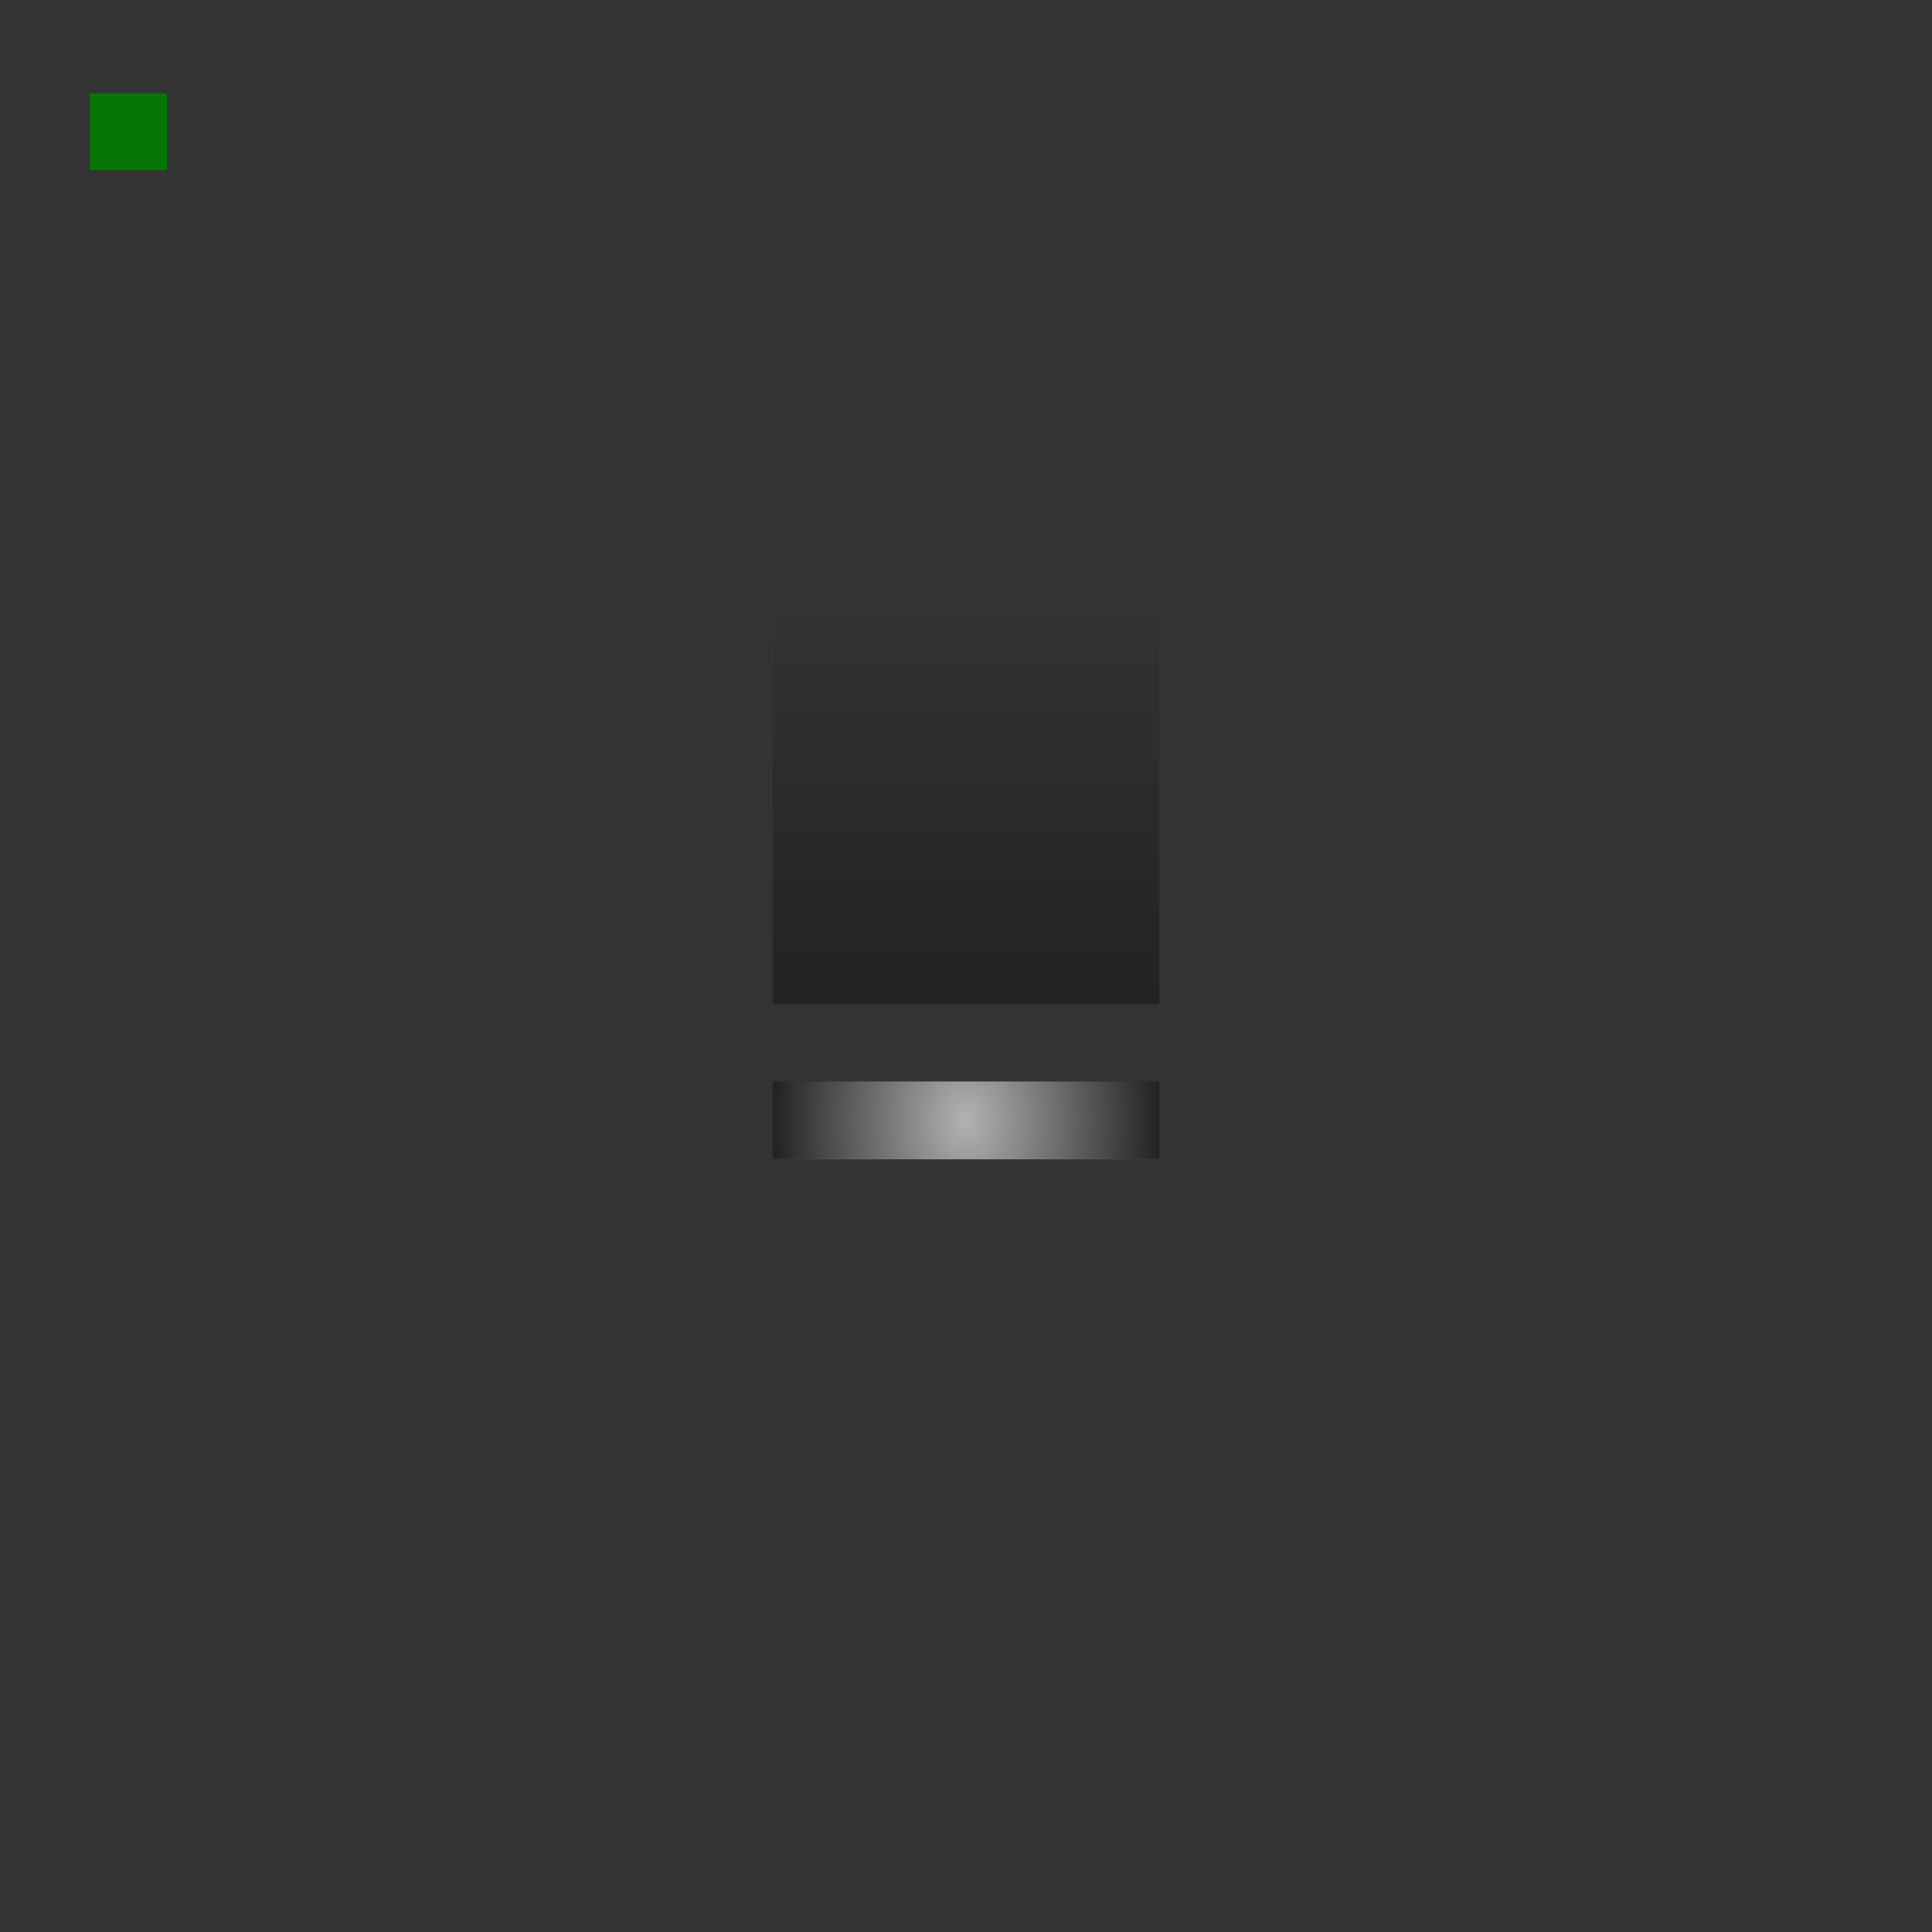 <?xml version="1.0" encoding="UTF-8" standalone="no"?>
<!-- Created with Inkscape (http://www.inkscape.org/) -->
<svg
   xmlns:ns="http://creativecommons.org/ns#"
   xmlns:dc="http://purl.org/dc/elements/1.1/"
   xmlns:cc="http://web.resource.org/cc/"
   xmlns:rdf="http://www.w3.org/1999/02/22-rdf-syntax-ns#"
   xmlns:svg="http://www.w3.org/2000/svg"
   xmlns="http://www.w3.org/2000/svg"
   xmlns:xlink="http://www.w3.org/1999/xlink"
   xmlns:sodipodi="http://sodipodi.sourceforge.net/DTD/sodipodi-0.dtd"
   xmlns:inkscape="http://www.inkscape.org/namespaces/inkscape"
   id="svg11324"
   sodipodi:version="0.32"
   inkscape:version="0.45.1"
   width="25"
   height="25"
   version="1.0"
   sodipodi:docname="systemtray.svg"
   inkscape:output_extension="org.inkscape.output.svg.inkscape"
   sodipodi:docbase="/home/diau/failed Graphics attempts/plasma background/41/widgets">
  <rect width="100%" height="100%" fill="#333333" stroke="none"/>
  <defs
     id="defs11327">
    <linearGradient
       inkscape:collect="always"
       xlink:href="#linearGradient3372"
       id="linearGradient2356"
       gradientUnits="userSpaceOnUse"
       gradientTransform="matrix(0.286,0,0,7.5757576e-2,14.969,6.683)"
       x1="50.108"
       y1="89.278"
       x2="50.108"
       y2="9.278" />
    <linearGradient
       inkscape:collect="always"
       xlink:href="#linearGradient3372"
       id="linearGradient2342"
       gradientUnits="userSpaceOnUse"
       gradientTransform="matrix(-0.143,0,0,7.5757576e-2,13.015,6.683)"
       x1="50.108"
       y1="89.278"
       x2="50.108"
       y2="9.278" />
    <linearGradient
       inkscape:collect="always"
       xlink:href="#linearGradient3372"
       id="linearGradient10781"
       gradientUnits="userSpaceOnUse"
       gradientTransform="matrix(0.286,0,0,9.090911e-2,14.969,12.423)"
       x1="50.108"
       y1="89.278"
       x2="50.108"
       y2="9.278" />
    <linearGradient
       inkscape:collect="always"
       xlink:href="#linearGradient3372"
       id="linearGradient10787"
       gradientUnits="userSpaceOnUse"
       gradientTransform="matrix(0.143,0,0,9.090911e-2,19.985,12.423)"
       x1="50.108"
       y1="89.278"
       x2="50.108"
       y2="9.278" />
    <linearGradient
       inkscape:collect="always"
       xlink:href="#linearGradient7231"
       id="linearGradient11055"
       gradientUnits="userSpaceOnUse"
       gradientTransform="matrix(3.447966e-2,0,0,0.185,6.104,-134.626)"
       x1="208"
       y1="797.007"
       x2="208"
       y2="770" />
    <linearGradient
       inkscape:collect="always"
       xlink:href="#linearGradient3372"
       id="linearGradient11088"
       gradientUnits="userSpaceOnUse"
       gradientTransform="matrix(0.714,0,0,9.0909109e-2,29.923,14.429)"
       x1="50.108"
       y1="89.278"
       x2="50.108"
       y2="9.278" />
    <linearGradient
       inkscape:collect="always"
       id="linearGradient7175">
      <stop
         id="stop7177"
         style="stop-color:#ffffff;stop-opacity:1;"
         offset="0" />
      <stop
         id="stop7179"
         style="stop-color:#ffffff;stop-opacity:0;"
         offset="1" />
    </linearGradient>
    <radialGradient
       inkscape:collect="always"
       xlink:href="#linearGradient7175"
       id="radialGradient11091"
       gradientUnits="userSpaceOnUse"
       gradientTransform="matrix(3.4479595e-2,0,0,4.5493533e-2,6.104,-19.732)"
       cx="185.507"
       cy="796.503"
       fx="185.507"
       fy="796.503"
       r="72.507" />
    <linearGradient
       inkscape:collect="always"
       xlink:href="#linearGradient7231"
       id="linearGradient11081"
       gradientUnits="userSpaceOnUse"
       gradientTransform="matrix(3.447966e-2,0,0,0.185,6.104,-131.62)"
       x1="208"
       y1="797.007"
       x2="208"
       y2="759.9" />
    <linearGradient
       inkscape:collect="always"
       xlink:href="#linearGradient3372"
       id="linearGradient11067"
       gradientUnits="userSpaceOnUse"
       gradientTransform="matrix(0.286,0,0,0.106,14.969,-1.838)"
       x1="50.108"
       y1="89.278"
       x2="50.108"
       y2="9.278" />
    <linearGradient
       inkscape:collect="always"
       xlink:href="#linearGradient3372"
       id="linearGradient11071"
       gradientUnits="userSpaceOnUse"
       gradientTransform="matrix(0.143,0,0,0.106,19.985,-1.838)"
       x1="50.108"
       y1="89.278"
       x2="50.108"
       y2="9.278" />
    <linearGradient
       inkscape:collect="always"
       xlink:href="#linearGradient3372"
       id="linearGradient11075"
       gradientUnits="userSpaceOnUse"
       gradientTransform="matrix(0.714,0,0,0.106,29.923,-1.838)"
       x1="50.108"
       y1="89.278"
       x2="50.108"
       y2="9.278" />
    <linearGradient
       inkscape:collect="always"
       xlink:href="#linearGradient3372"
       id="linearGradient11122"
       gradientUnits="userSpaceOnUse"
       gradientTransform="matrix(0.286,0,0,7.5757576e-2,39.969,6.683)"
       x1="50.108"
       y1="89.278"
       x2="50.108"
       y2="9.278" />
    <linearGradient
       inkscape:collect="always"
       xlink:href="#linearGradient3372"
       id="linearGradient11124"
       gradientUnits="userSpaceOnUse"
       gradientTransform="matrix(-0.143,0,0,7.5757576e-2,38.015,6.683)"
       x1="50.108"
       y1="89.278"
       x2="50.108"
       y2="9.278" />
    <linearGradient
       inkscape:collect="always"
       xlink:href="#linearGradient3372"
       id="linearGradient11126"
       gradientUnits="userSpaceOnUse"
       gradientTransform="matrix(0.286,0,0,9.090911e-2,39.969,12.423)"
       x1="50.108"
       y1="89.278"
       x2="50.108"
       y2="9.278" />
    <linearGradient
       inkscape:collect="always"
       xlink:href="#linearGradient3372"
       id="linearGradient11128"
       gradientUnits="userSpaceOnUse"
       gradientTransform="matrix(0.143,0,0,9.090911e-2,44.985,12.423)"
       x1="50.108"
       y1="89.278"
       x2="50.108"
       y2="9.278" />
    <linearGradient
       inkscape:collect="always"
       xlink:href="#linearGradient3372"
       id="linearGradient11136"
       gradientUnits="userSpaceOnUse"
       gradientTransform="matrix(0.714,0,0,9.0909109e-2,29.923,14.429)"
       x1="50.108"
       y1="89.278"
       x2="50.108"
       y2="9.278" />
    <radialGradient
       inkscape:collect="always"
       xlink:href="#linearGradient11144"
       id="radialGradient11134"
       gradientUnits="userSpaceOnUse"
       gradientTransform="matrix(3.4479595e-2,0,0,4.5493533e-2,6.104,-19.732)"
       cx="185.507"
       cy="796.503"
       fx="185.507"
       fy="796.503"
       r="72.507" />
    <linearGradient
       inkscape:collect="always"
       xlink:href="#linearGradient7231"
       id="linearGradient11132"
       gradientUnits="userSpaceOnUse"
       gradientTransform="matrix(3.447966e-2,0,0,0.185,6.104,-131.62)"
       x1="208"
       y1="797.007"
       x2="208"
       y2="759.9" />
    <linearGradient
       inkscape:collect="always"
       xlink:href="#linearGradient3372"
       id="linearGradient11138"
       gradientUnits="userSpaceOnUse"
       gradientTransform="matrix(0.286,0,0,0.106,39.969,-1.838)"
       x1="50.108"
       y1="89.278"
       x2="50.108"
       y2="9.278" />
    <linearGradient
       inkscape:collect="always"
       xlink:href="#linearGradient3372"
       id="linearGradient11140"
       gradientUnits="userSpaceOnUse"
       gradientTransform="matrix(0.143,0,0,0.106,44.985,-1.838)"
       x1="50.108"
       y1="89.278"
       x2="50.108"
       y2="9.278" />
    <linearGradient
       inkscape:collect="always"
       xlink:href="#linearGradient3372"
       id="linearGradient11142"
       gradientUnits="userSpaceOnUse"
       gradientTransform="matrix(0.714,0,0,0.106,54.923,-1.838)"
       x1="50.108"
       y1="89.278"
       x2="50.108"
       y2="9.278" />
    <radialGradient
       inkscape:collect="always"
       xlink:href="#linearGradient11160"
       id="radialGradient11158"
       cx="37.5"
       cy="14.999"
       fx="37.5"
       fy="14.999"
       r="2.5"
       gradientTransform="matrix(1,0,0,2.001,0,-15.011)"
       gradientUnits="userSpaceOnUse" />
    <linearGradient
       inkscape:collect="always"
       xlink:href="#linearGradient7231"
       id="linearGradient11130"
       gradientUnits="userSpaceOnUse"
       gradientTransform="matrix(3.447966e-2,0,0,0.185,31.104,-132.62)"
       x1="208"
       y1="797.007"
       x2="208"
       y2="759.9" />
    <linearGradient
       inkscape:collect="always"
       xlink:href="#linearGradient3372"
       id="linearGradient11198"
       gradientUnits="userSpaceOnUse"
       gradientTransform="matrix(0.286,0,0,7.5757576e-2,14.969,29.683)"
       x1="50.108"
       y1="89.278"
       x2="50.108"
       y2="9.278" />
    <linearGradient
       inkscape:collect="always"
       xlink:href="#linearGradient3372"
       id="linearGradient11200"
       gradientUnits="userSpaceOnUse"
       gradientTransform="matrix(-0.143,0,0,7.5757576e-2,13.015,29.683)"
       x1="50.108"
       y1="89.278"
       x2="50.108"
       y2="9.278" />
    <linearGradient
       inkscape:collect="always"
       xlink:href="#linearGradient3372"
       id="linearGradient11202"
       gradientUnits="userSpaceOnUse"
       gradientTransform="matrix(0.286,0,0,9.090911e-2,14.969,35.423)"
       x1="50.108"
       y1="89.278"
       x2="50.108"
       y2="9.278" />
    <linearGradient
       inkscape:collect="always"
       xlink:href="#linearGradient3372"
       id="linearGradient11204"
       gradientUnits="userSpaceOnUse"
       gradientTransform="matrix(0.143,0,0,9.090911e-2,19.985,35.423)"
       x1="50.108"
       y1="89.278"
       x2="50.108"
       y2="9.278" />
    <linearGradient
       inkscape:collect="always"
       xlink:href="#linearGradient3372"
       id="linearGradient11210"
       gradientUnits="userSpaceOnUse"
       gradientTransform="matrix(0.714,0,0,9.090911e-2,29.923,14.429)"
       x1="50.108"
       y1="89.278"
       x2="50.108"
       y2="9.278" />
    <radialGradient
       inkscape:collect="always"
       xlink:href="#linearGradient11144"
       id="radialGradient11208"
       gradientUnits="userSpaceOnUse"
       gradientTransform="matrix(3.4479595e-2,0,0,4.5493533e-2,6.104,-19.732)"
       cx="185.507"
       cy="796.503"
       fx="185.507"
       fy="796.503"
       r="72.507" />
    <linearGradient
       inkscape:collect="always"
       xlink:href="#linearGradient7231"
       id="linearGradient11206"
       gradientUnits="userSpaceOnUse"
       gradientTransform="matrix(3.447966e-2,0,0,0.185,6.104,-131.62)"
       x1="208"
       y1="797.007"
       x2="208"
       y2="759.9" />
    <linearGradient
       inkscape:collect="always"
       xlink:href="#linearGradient3372"
       id="linearGradient11212"
       gradientUnits="userSpaceOnUse"
       gradientTransform="matrix(0.286,0,0,0.106,14.969,21.162)"
       x1="50.108"
       y1="89.278"
       x2="50.108"
       y2="9.278" />
    <linearGradient
       inkscape:collect="always"
       xlink:href="#linearGradient3372"
       id="linearGradient11214"
       gradientUnits="userSpaceOnUse"
       gradientTransform="matrix(0.143,0,0,0.106,19.985,21.162)"
       x1="50.108"
       y1="89.278"
       x2="50.108"
       y2="9.278" />
    <linearGradient
       inkscape:collect="always"
       xlink:href="#linearGradient3372"
       id="linearGradient11216"
       gradientUnits="userSpaceOnUse"
       gradientTransform="matrix(0.714,0,0,0.106,29.923,21.162)"
       x1="50.108"
       y1="89.278"
       x2="50.108"
       y2="9.278" />
    <radialGradient
       inkscape:collect="always"
       xlink:href="#linearGradient11160"
       id="radialGradient11220"
       gradientUnits="userSpaceOnUse"
       gradientTransform="matrix(1,0,0,2.001,0,-15.011)"
       cx="37.5"
       cy="14.999"
       fx="37.5"
       fy="14.999"
       r="2.5" />
    <linearGradient
       inkscape:collect="always"
       xlink:href="#linearGradient7231"
       id="linearGradient11218"
       gradientUnits="userSpaceOnUse"
       gradientTransform="matrix(3.447966e-2,0,0,0.185,31.104,-132.62)"
       x1="208"
       y1="797.007"
       x2="208"
       y2="759.9" />
    <linearGradient
       inkscape:collect="always"
       xlink:href="#linearGradient3372"
       id="linearGradient11250"
       gradientUnits="userSpaceOnUse"
       gradientTransform="matrix(0.286,0,0,7.5757576e-2,39.969,29.683)"
       x1="50.108"
       y1="89.278"
       x2="50.108"
       y2="9.278" />
    <linearGradient
       inkscape:collect="always"
       xlink:href="#linearGradient3372"
       id="linearGradient11252"
       gradientUnits="userSpaceOnUse"
       gradientTransform="matrix(-0.143,0,0,7.5757576e-2,38.015,29.683)"
       x1="50.108"
       y1="89.278"
       x2="50.108"
       y2="9.278" />
    <linearGradient
       inkscape:collect="always"
       xlink:href="#linearGradient3372"
       id="linearGradient11254"
       gradientUnits="userSpaceOnUse"
       gradientTransform="matrix(0.286,0,0,9.090911e-2,39.969,35.423)"
       x1="50.108"
       y1="89.278"
       x2="50.108"
       y2="9.278" />
    <linearGradient
       inkscape:collect="always"
       xlink:href="#linearGradient3372"
       id="linearGradient11256"
       gradientUnits="userSpaceOnUse"
       gradientTransform="matrix(0.143,0,0,9.090911e-2,44.985,35.423)"
       x1="50.108"
       y1="89.278"
       x2="50.108"
       y2="9.278" />
    <linearGradient
       inkscape:collect="always"
       xlink:href="#linearGradient3372"
       id="linearGradient11262"
       gradientUnits="userSpaceOnUse"
       gradientTransform="matrix(0.714,0,0,9.090911e-2,29.923,14.429)"
       x1="50.108"
       y1="89.278"
       x2="50.108"
       y2="9.278" />
    <linearGradient
       id="linearGradient11144">
      <stop
         offset="0"
         style="stop-color:#ffffff;stop-opacity:1;"
         id="stop11146" />
      <stop
         id="stop11154"
         style="stop-color:#ffffff;stop-opacity:0.749;"
         offset="0.492" />
      <stop
         id="stop11150"
         style="stop-color:#ffffff;stop-opacity:0.498;"
         offset="0.691" />
      <stop
         offset="0.846"
         style="stop-color:#ffffff;stop-opacity:0.247;"
         id="stop11152" />
      <stop
         offset="1"
         style="stop-color:#ffffff;stop-opacity:0;"
         id="stop11148" />
    </linearGradient>
    <radialGradient
       inkscape:collect="always"
       xlink:href="#linearGradient11144"
       id="radialGradient11260"
       gradientUnits="userSpaceOnUse"
       gradientTransform="matrix(3.4479595e-2,0,0,4.5493533e-2,6.104,-19.732)"
       cx="185.507"
       cy="796.503"
       fx="185.507"
       fy="796.503"
       r="72.507" />
    <linearGradient
       inkscape:collect="always"
       xlink:href="#linearGradient7231"
       id="linearGradient11258"
       gradientUnits="userSpaceOnUse"
       gradientTransform="matrix(3.447966e-2,0,0,0.185,6.104,-131.62)"
       x1="208"
       y1="797.007"
       x2="208"
       y2="759.9" />
    <linearGradient
       inkscape:collect="always"
       xlink:href="#linearGradient3372"
       id="linearGradient11264"
       gradientUnits="userSpaceOnUse"
       gradientTransform="matrix(0.286,0,0,0.106,39.969,21.162)"
       x1="50.108"
       y1="89.278"
       x2="50.108"
       y2="9.278" />
    <linearGradient
       inkscape:collect="always"
       xlink:href="#linearGradient3372"
       id="linearGradient11266"
       gradientUnits="userSpaceOnUse"
       gradientTransform="matrix(0.143,0,0,0.106,44.985,21.162)"
       x1="50.108"
       y1="89.278"
       x2="50.108"
       y2="9.278" />
    <linearGradient
       id="linearGradient3372">
      <stop
         offset="0"
         style="stop-color:#000000;stop-opacity:1;"
         id="stop3374" />
      <stop
         offset="0.29"
         style="stop-color:#0c0c0c;stop-opacity:1;"
         id="stop3376" />
      <stop
         offset="1"
         style="stop-color:#222222;stop-opacity:1;"
         id="stop3378" />
    </linearGradient>
    <linearGradient
       inkscape:collect="always"
       xlink:href="#linearGradient3372"
       id="linearGradient11268"
       gradientUnits="userSpaceOnUse"
       gradientTransform="matrix(0.714,0,0,0.106,54.923,21.162)"
       x1="50.108"
       y1="89.278"
       x2="50.108"
       y2="9.278" />
    <linearGradient
       id="linearGradient11160">
      <stop
         style="stop-color:#ffffff;stop-opacity:1"
         offset="0"
         id="stop11162" />
      <stop
         style="stop-color:#ffffff;stop-opacity:0;"
         offset="1"
         id="stop11164" />
    </linearGradient>
    <radialGradient
       inkscape:collect="always"
       xlink:href="#linearGradient11160"
       id="radialGradient11272"
       gradientUnits="userSpaceOnUse"
       gradientTransform="matrix(1,0,0,2.001,0,-15.011)"
       cx="37.5"
       cy="14.999"
       fx="37.5"
       fy="14.999"
       r="2.5" />
    <linearGradient
       id="linearGradient7231">
      <stop
         id="stop7233"
         style="stop-color:#000000;stop-opacity:0.314;"
         offset="0" />
      <stop
         id="stop7235"
         style="stop-color:#000000;stop-opacity:0;"
         offset="1" />
    </linearGradient>
    <linearGradient
       inkscape:collect="always"
       xlink:href="#linearGradient7231"
       id="linearGradient11270"
       gradientUnits="userSpaceOnUse"
       gradientTransform="matrix(3.447966e-2,0,0,0.185,31.104,-132.62)"
       x1="208"
       y1="797.007"
       x2="208"
       y2="759.9" />
    <inkscape:perspective
       sodipodi:type="inkscape:persp3d"
       inkscape:vp_x="-50 : 600 : 1"
       inkscape:vp_y="0 : 1000 : 0"
       inkscape:vp_z="700 : 600 : 1"
       inkscape:persp3d-origin="300 : 400 : 1"
       id="perspective11331" />
  </defs>
  <sodipodi:namedview
     inkscape:window-height="685"
     inkscape:window-width="986"
     inkscape:pageshadow="2"
     inkscape:pageopacity="0.0"
     guidetolerance="10.0"
     gridtolerance="10.0"
     objecttolerance="10.0"
     borderopacity="1.0"
     bordercolor="#666666"
     pagecolor="#ffffff"
     id="base"
     showgrid="false"
     inkscape:zoom="9.9337154"
     inkscape:cx="28.774292"
     inkscape:cy="21.896283"
     inkscape:window-x="12"
     inkscape:window-y="55"
     inkscape:current-layer="svg11324"
     width="25px"
     height="25px" />
  <path
     id="left"
     d="M 7,7.992 L 7,12.992 L 9,12.992 L 9,7.992 L 7,7.992 z "
     style="opacity:0;fill:url(#linearGradient2356);fill-opacity:1;stroke:none;stroke-width:1;stroke-linecap:round;stroke-linejoin:round;stroke-miterlimit:4;stroke-dasharray:none;stroke-dashoffset:1.088;stroke-opacity:1" />
  <path
     style="opacity:0;fill:url(#linearGradient2342);fill-opacity:1;stroke:none;stroke-width:1;stroke-linecap:round;stroke-linejoin:round;stroke-miterlimit:4;stroke-dasharray:none;stroke-dashoffset:1.088;stroke-opacity:1"
     d="M 17,7.992 L 17,12.992 L 16,12.992 L 16,7.992 L 17,7.992 z "
     id="right" />
  <rect
     style="opacity:0.875;fill:#008000;fill-opacity:1;stroke:none;stroke-width:0;stroke-miterlimit:4;stroke-dasharray:none;stroke-opacity:1"
     id="hint-stretch-borders"
     width="1"
     height="0.994"
     x="1.161"
     y="1.208" />
  <path
     style="opacity:0;fill:url(#linearGradient10781);fill-opacity:1;stroke:none;stroke-width:1;stroke-linecap:round;stroke-linejoin:round;stroke-miterlimit:4;stroke-dasharray:none;stroke-dashoffset:1.088;stroke-opacity:1"
     d="M 7,13.994 L 7,19.994 L 9,19.994 L 9,13.994 L 7,13.994 z "
     id="bottomleft"
     inkscape:label="#normal-bottomleft" />
  <path
     inkscape:label="#normal-bottomright"
     id="bottomright"
     d="M 16,13.994 L 16,19.994 L 17,19.994 L 17,13.994 L 16,13.994 z "
     style="opacity:0;fill:url(#linearGradient10787);fill-opacity:1;stroke:none;stroke-width:1;stroke-linecap:round;stroke-linejoin:round;stroke-miterlimit:4;stroke-dasharray:none;stroke-dashoffset:1.088;stroke-opacity:1" />
  <rect
     height="5.002"
     x="10"
     y="7.992"
     width="5"
     id="center"
     style="fill:url(#linearGradient11055);fill-opacity:1;stroke:none;stroke-width:1;stroke-linecap:round;stroke-linejoin:round;stroke-miterlimit:4;stroke-dasharray:1, 1;stroke-dashoffset:0;stroke-opacity:1" />
  <g
     id="bottom"
     transform="translate(-3.7e-6,-2.006)">
    <rect
       height="1"
       x="10"
       y="16"
       width="5"
       id="rect11079"
       style="fill:url(#linearGradient11081);fill-opacity:1;stroke:none;stroke-width:1;stroke-linecap:round;stroke-linejoin:round;stroke-miterlimit:4;stroke-dasharray:1, 1;stroke-dashoffset:0;stroke-opacity:1" />
    <rect
       height="1.007"
       x="10"
       y="16"
       width="5"
       id="rect7173"
       style="opacity:0.65;fill:url(#radialGradient11091);fill-opacity:1;stroke:none;stroke-width:1;stroke-linecap:round;stroke-linejoin:round;stroke-miterlimit:4;stroke-dasharray:1, 1;stroke-dashoffset:0;stroke-opacity:1" />
    <path
       style="opacity:0;fill:url(#linearGradient11088);fill-opacity:1;stroke:none;stroke-width:1;stroke-linecap:round;stroke-linejoin:round;stroke-miterlimit:4;stroke-dasharray:none;stroke-dashoffset:1.088;stroke-opacity:1"
       d="M 10,16 L 10,22 L 15,22 L 15,16 L 10,16 z "
       id="path11057"
       inkscape:label="#normal-bottomleft" />
  </g>
  <path
     inkscape:label="#normal-topleft"
     id="topleft"
     d="M 7,-0.006 L 7,6.994 L 9,6.994 L 9,-0.006 L 7,-0.006 z "
     style="opacity:0;fill:url(#linearGradient11067);fill-opacity:1;stroke:none;stroke-width:1;stroke-linecap:round;stroke-linejoin:round;stroke-miterlimit:4;stroke-dasharray:none;stroke-dashoffset:1.088;stroke-opacity:1" />
  <path
     style="opacity:0;fill:url(#linearGradient11071);fill-opacity:1;stroke:none;stroke-width:1;stroke-linecap:round;stroke-linejoin:round;stroke-miterlimit:4;stroke-dasharray:none;stroke-dashoffset:1.088;stroke-opacity:1"
     d="M 16,-0.006 L 16,6.994 L 17,6.994 L 17,-0.006 L 16,-0.006 z "
     id="topright"
     inkscape:label="#normal-topright" />
  <path
     style="opacity:0;fill:url(#linearGradient11075);fill-opacity:1;stroke:none;stroke-width:1;stroke-linecap:round;stroke-linejoin:round;stroke-miterlimit:4;stroke-dasharray:none;stroke-dashoffset:1.088;stroke-opacity:1"
     d="M 10,-0.006 L 10,6.994 L 15,6.994 L 15,-0.006 L 10,-0.006 z "
     id="top"
     inkscape:label="#normal-top" />
</svg>
